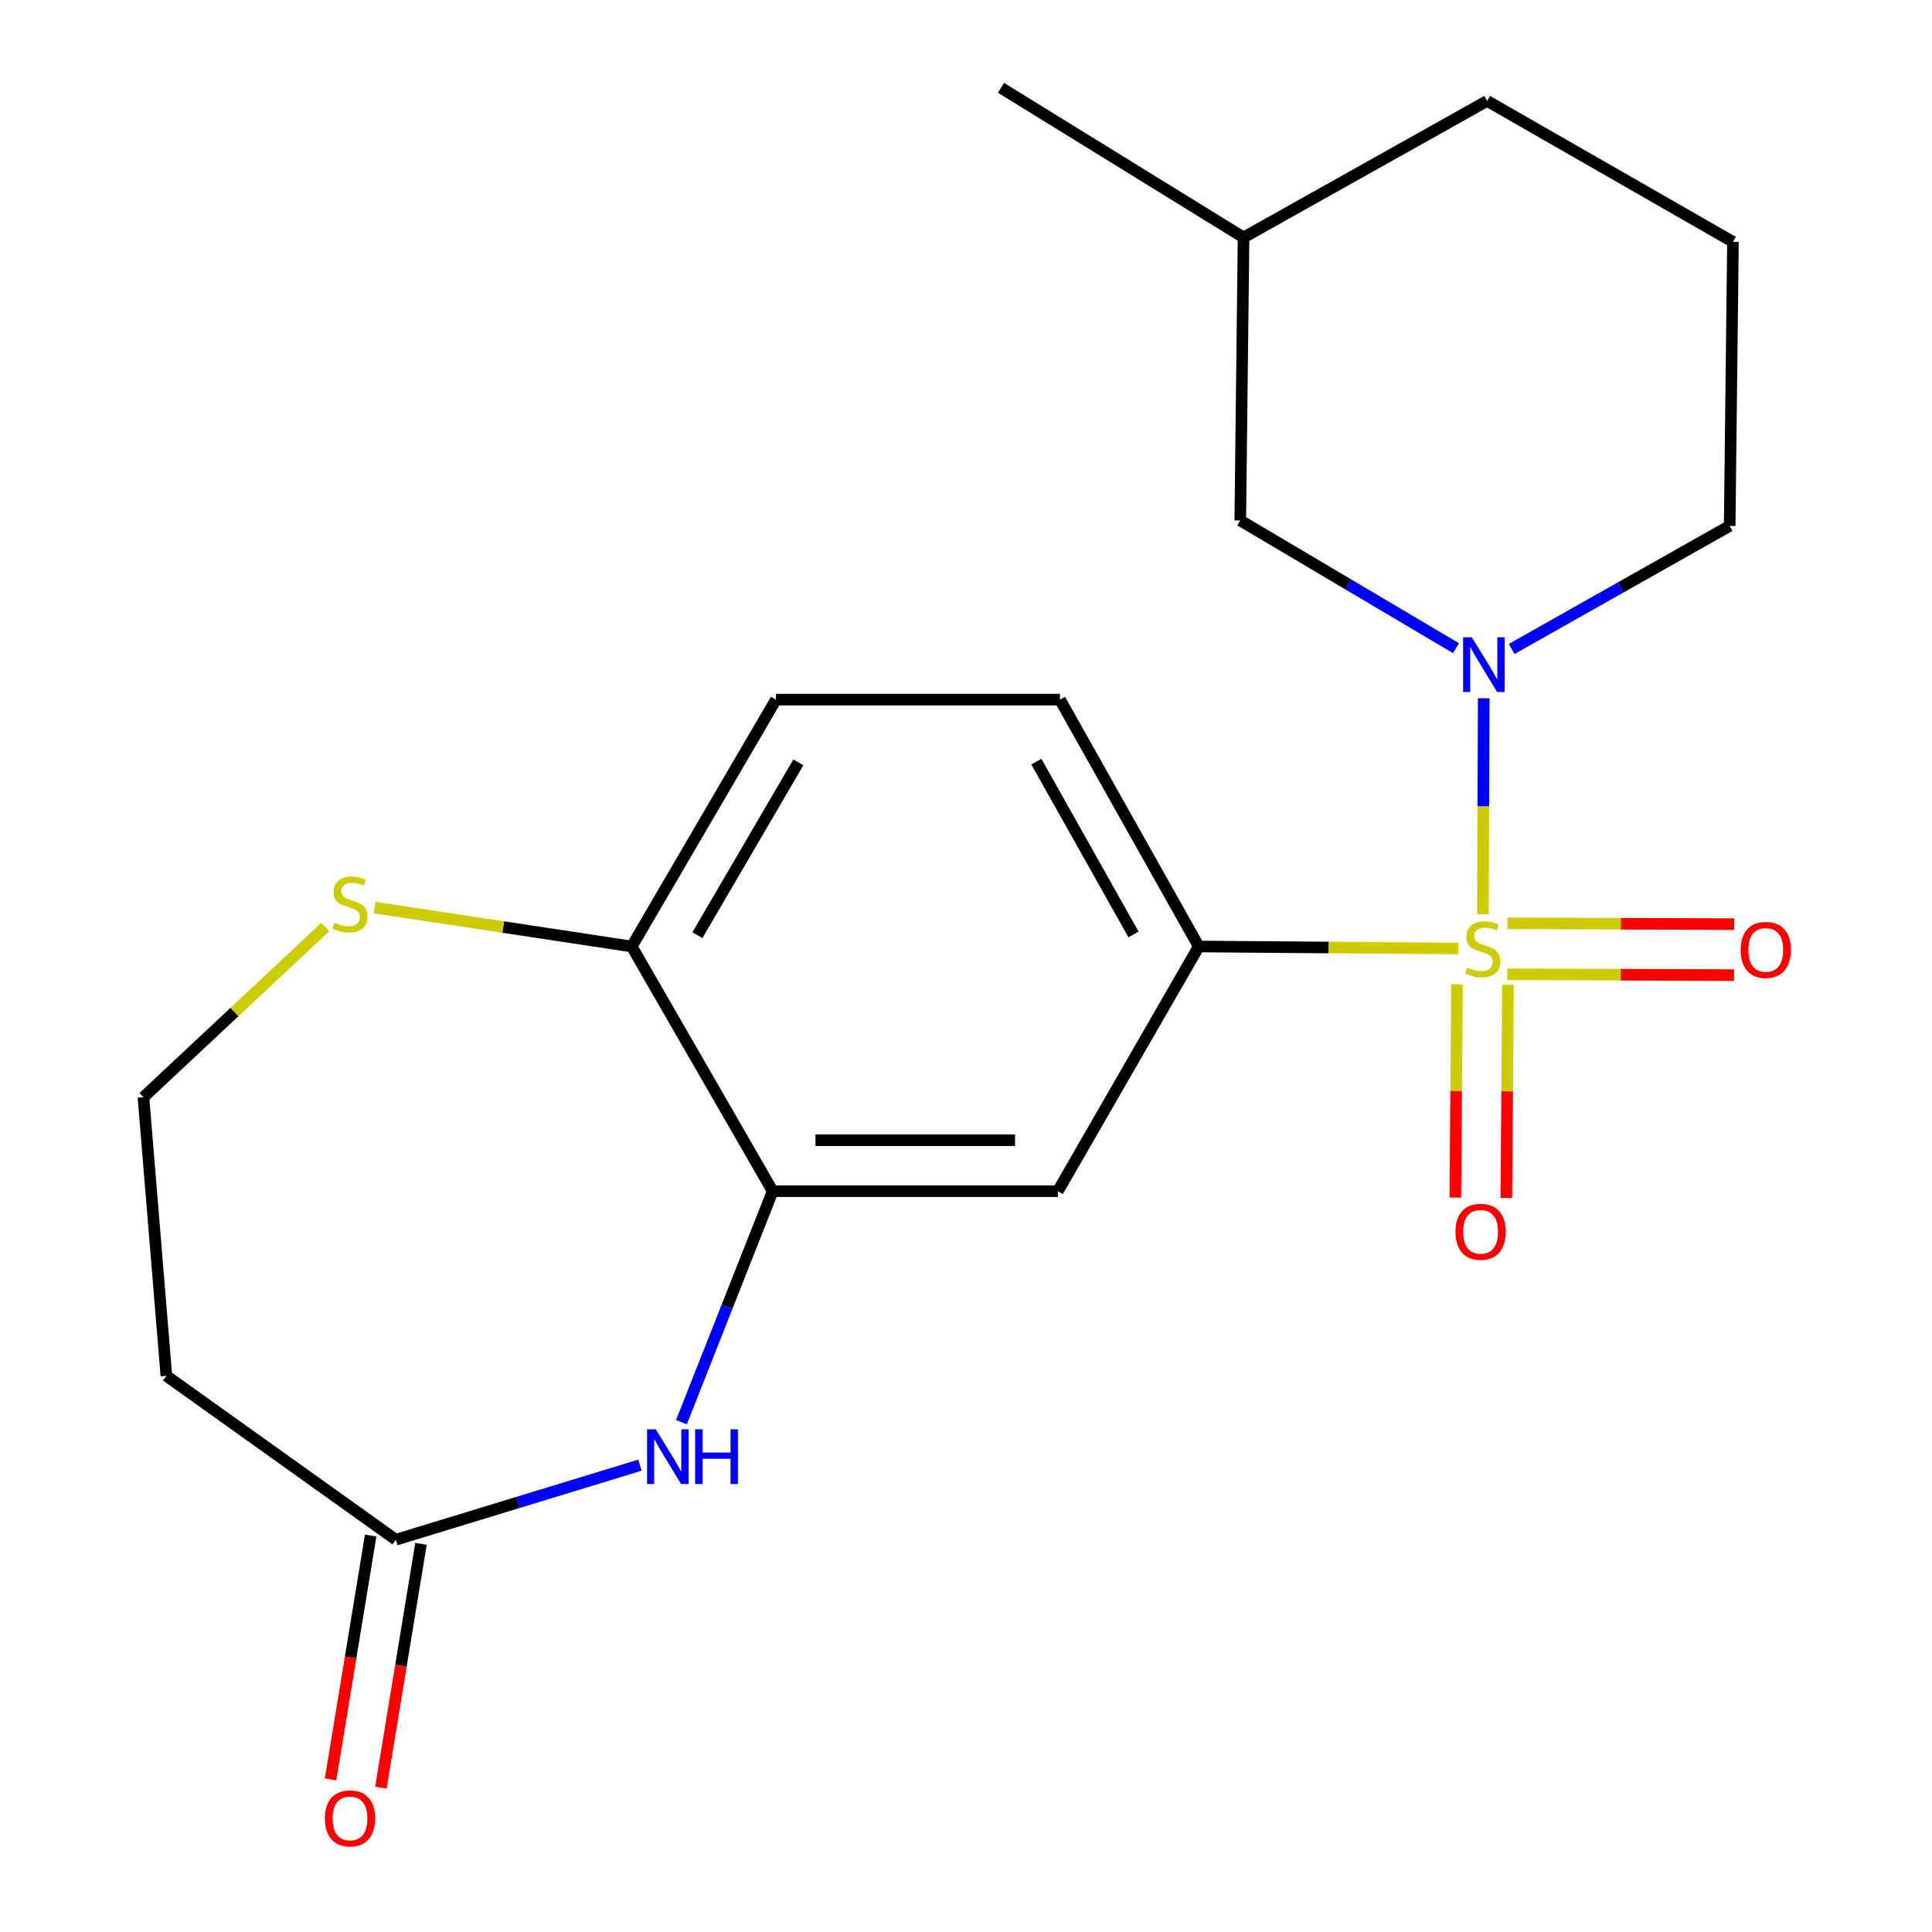 <?xml version='1.0' encoding='iso-8859-1'?>
<svg version='1.1' baseProfile='full'
              xmlns='http://www.w3.org/2000/svg'
                      xmlns:rdkit='http://www.rdkit.org/xml'
                      xmlns:xlink='http://www.w3.org/1999/xlink'
                  xml:space='preserve'
width='1000px' height='1000px' viewBox='0 0 1000 1000'>
<!-- END OF HEADER -->
<rect style='opacity:1.0;fill:#FFFFFF;stroke:none' width='1000' height='1000' x='0' y='0'> </rect>
<path class='bond-0' d='M 767.535,473.254 L 767.753,417.338' style='fill:none;fill-rule:evenodd;stroke:#CCCC00;stroke-width:6px;stroke-linecap:butt;stroke-linejoin:miter;stroke-opacity:1' />
<path class='bond-0' d='M 767.753,417.338 L 767.97,361.423' style='fill:none;fill-rule:evenodd;stroke:#0000FF;stroke-width:6px;stroke-linecap:butt;stroke-linejoin:miter;stroke-opacity:1' />
<path class='bond-1' d='M 754.711,490.95 L 687.595,490.428' style='fill:none;fill-rule:evenodd;stroke:#CCCC00;stroke-width:6px;stroke-linecap:butt;stroke-linejoin:miter;stroke-opacity:1' />
<path class='bond-1' d='M 687.595,490.428 L 620.479,489.905' style='fill:none;fill-rule:evenodd;stroke:#000000;stroke-width:6px;stroke-linecap:butt;stroke-linejoin:miter;stroke-opacity:1' />
<path class='bond-6' d='M 780.159,504.292 L 838.854,504.509' style='fill:none;fill-rule:evenodd;stroke:#CCCC00;stroke-width:6px;stroke-linecap:butt;stroke-linejoin:miter;stroke-opacity:1' />
<path class='bond-6' d='M 838.854,504.509 L 897.548,504.727' style='fill:none;fill-rule:evenodd;stroke:#FF0000;stroke-width:6px;stroke-linecap:butt;stroke-linejoin:miter;stroke-opacity:1' />
<path class='bond-6' d='M 780.257,477.9 L 838.951,478.118' style='fill:none;fill-rule:evenodd;stroke:#CCCC00;stroke-width:6px;stroke-linecap:butt;stroke-linejoin:miter;stroke-opacity:1' />
<path class='bond-6' d='M 838.951,478.118 L 897.646,478.335' style='fill:none;fill-rule:evenodd;stroke:#FF0000;stroke-width:6px;stroke-linecap:butt;stroke-linejoin:miter;stroke-opacity:1' />
<path class='bond-7' d='M 754.128,509.489 L 753.702,564.681' style='fill:none;fill-rule:evenodd;stroke:#CCCC00;stroke-width:6px;stroke-linecap:butt;stroke-linejoin:miter;stroke-opacity:1' />
<path class='bond-7' d='M 753.702,564.681 L 753.277,619.874' style='fill:none;fill-rule:evenodd;stroke:#FF0000;stroke-width:6px;stroke-linecap:butt;stroke-linejoin:miter;stroke-opacity:1' />
<path class='bond-7' d='M 780.519,509.692 L 780.093,564.885' style='fill:none;fill-rule:evenodd;stroke:#CCCC00;stroke-width:6px;stroke-linecap:butt;stroke-linejoin:miter;stroke-opacity:1' />
<path class='bond-7' d='M 780.093,564.885 L 779.668,620.078' style='fill:none;fill-rule:evenodd;stroke:#FF0000;stroke-width:6px;stroke-linecap:butt;stroke-linejoin:miter;stroke-opacity:1' />
<path class='bond-9' d='M 753.635,335.505 L 697.797,302.447' style='fill:none;fill-rule:evenodd;stroke:#0000FF;stroke-width:6px;stroke-linecap:butt;stroke-linejoin:miter;stroke-opacity:1' />
<path class='bond-9' d='M 697.797,302.447 L 641.959,269.388' style='fill:none;fill-rule:evenodd;stroke:#000000;stroke-width:6px;stroke-linecap:butt;stroke-linejoin:miter;stroke-opacity:1' />
<path class='bond-16' d='M 782.431,335.907 L 838.853,304.055' style='fill:none;fill-rule:evenodd;stroke:#0000FF;stroke-width:6px;stroke-linecap:butt;stroke-linejoin:miter;stroke-opacity:1' />
<path class='bond-16' d='M 838.853,304.055 L 895.275,272.203' style='fill:none;fill-rule:evenodd;stroke:#000000;stroke-width:6px;stroke-linecap:butt;stroke-linejoin:miter;stroke-opacity:1' />
<path class='bond-4' d='M 620.479,489.905 L 547.535,616.556' style='fill:none;fill-rule:evenodd;stroke:#000000;stroke-width:6px;stroke-linecap:butt;stroke-linejoin:miter;stroke-opacity:1' />
<path class='bond-12' d='M 620.479,489.905 L 548.65,362.126' style='fill:none;fill-rule:evenodd;stroke:#000000;stroke-width:6px;stroke-linecap:butt;stroke-linejoin:miter;stroke-opacity:1' />
<path class='bond-12' d='M 586.699,483.671 L 536.418,394.225' style='fill:none;fill-rule:evenodd;stroke:#000000;stroke-width:6px;stroke-linecap:butt;stroke-linejoin:miter;stroke-opacity:1' />
<path class='bond-2' d='M 352.708,736.115 L 376.327,676.336' style='fill:none;fill-rule:evenodd;stroke:#0000FF;stroke-width:6px;stroke-linecap:butt;stroke-linejoin:miter;stroke-opacity:1' />
<path class='bond-2' d='M 376.327,676.336 L 399.947,616.556' style='fill:none;fill-rule:evenodd;stroke:#000000;stroke-width:6px;stroke-linecap:butt;stroke-linejoin:miter;stroke-opacity:1' />
<path class='bond-5' d='M 331.234,758.373 L 268.058,777.665' style='fill:none;fill-rule:evenodd;stroke:#0000FF;stroke-width:6px;stroke-linecap:butt;stroke-linejoin:miter;stroke-opacity:1' />
<path class='bond-5' d='M 268.058,777.665 L 204.883,796.958' style='fill:none;fill-rule:evenodd;stroke:#000000;stroke-width:6px;stroke-linecap:butt;stroke-linejoin:miter;stroke-opacity:1' />
<path class='bond-3' d='M 399.947,616.556 L 547.535,616.556' style='fill:none;fill-rule:evenodd;stroke:#000000;stroke-width:6px;stroke-linecap:butt;stroke-linejoin:miter;stroke-opacity:1' />
<path class='bond-3' d='M 422.085,590.165 L 525.397,590.165' style='fill:none;fill-rule:evenodd;stroke:#000000;stroke-width:6px;stroke-linecap:butt;stroke-linejoin:miter;stroke-opacity:1' />
<path class='bond-21' d='M 399.947,616.556 L 326.989,489.905' style='fill:none;fill-rule:evenodd;stroke:#000000;stroke-width:6px;stroke-linecap:butt;stroke-linejoin:miter;stroke-opacity:1' />
<path class='bond-11' d='M 204.883,796.958 L 86.121,712.138' style='fill:none;fill-rule:evenodd;stroke:#000000;stroke-width:6px;stroke-linecap:butt;stroke-linejoin:miter;stroke-opacity:1' />
<path class='bond-13' d='M 191.863,794.814 L 181.473,857.914' style='fill:none;fill-rule:evenodd;stroke:#000000;stroke-width:6px;stroke-linecap:butt;stroke-linejoin:miter;stroke-opacity:1' />
<path class='bond-13' d='M 181.473,857.914 L 171.084,921.013' style='fill:none;fill-rule:evenodd;stroke:#FF0000;stroke-width:6px;stroke-linecap:butt;stroke-linejoin:miter;stroke-opacity:1' />
<path class='bond-13' d='M 217.904,799.102 L 207.514,862.202' style='fill:none;fill-rule:evenodd;stroke:#000000;stroke-width:6px;stroke-linecap:butt;stroke-linejoin:miter;stroke-opacity:1' />
<path class='bond-13' d='M 207.514,862.202 L 197.125,925.301' style='fill:none;fill-rule:evenodd;stroke:#FF0000;stroke-width:6px;stroke-linecap:butt;stroke-linejoin:miter;stroke-opacity:1' />
<path class='bond-8' d='M 326.989,489.905 L 401.633,362.126' style='fill:none;fill-rule:evenodd;stroke:#000000;stroke-width:6px;stroke-linecap:butt;stroke-linejoin:miter;stroke-opacity:1' />
<path class='bond-8' d='M 360.974,484.051 L 413.225,394.605' style='fill:none;fill-rule:evenodd;stroke:#000000;stroke-width:6px;stroke-linecap:butt;stroke-linejoin:miter;stroke-opacity:1' />
<path class='bond-10' d='M 326.989,489.905 L 260.451,479.838' style='fill:none;fill-rule:evenodd;stroke:#000000;stroke-width:6px;stroke-linecap:butt;stroke-linejoin:miter;stroke-opacity:1' />
<path class='bond-10' d='M 260.451,479.838 L 193.913,469.771' style='fill:none;fill-rule:evenodd;stroke:#CCCC00;stroke-width:6px;stroke-linecap:butt;stroke-linejoin:miter;stroke-opacity:1' />
<path class='bond-17' d='M 641.959,269.388 L 643.66,122.914' style='fill:none;fill-rule:evenodd;stroke:#000000;stroke-width:6px;stroke-linecap:butt;stroke-linejoin:miter;stroke-opacity:1' />
<path class='bond-15' d='M 168.404,479.769 L 121.324,523.853' style='fill:none;fill-rule:evenodd;stroke:#CCCC00;stroke-width:6px;stroke-linecap:butt;stroke-linejoin:miter;stroke-opacity:1' />
<path class='bond-15' d='M 121.324,523.853 L 74.244,567.937' style='fill:none;fill-rule:evenodd;stroke:#000000;stroke-width:6px;stroke-linecap:butt;stroke-linejoin:miter;stroke-opacity:1' />
<path class='bond-23' d='M 86.121,712.138 L 74.244,567.937' style='fill:none;fill-rule:evenodd;stroke:#000000;stroke-width:6px;stroke-linecap:butt;stroke-linejoin:miter;stroke-opacity:1' />
<path class='bond-14' d='M 548.65,362.126 L 401.633,362.126' style='fill:none;fill-rule:evenodd;stroke:#000000;stroke-width:6px;stroke-linecap:butt;stroke-linejoin:miter;stroke-opacity:1' />
<path class='bond-18' d='M 895.275,272.203 L 896.976,125.187' style='fill:none;fill-rule:evenodd;stroke:#000000;stroke-width:6px;stroke-linecap:butt;stroke-linejoin:miter;stroke-opacity:1' />
<path class='bond-20' d='M 643.66,122.914 L 518.123,45.455' style='fill:none;fill-rule:evenodd;stroke:#000000;stroke-width:6px;stroke-linecap:butt;stroke-linejoin:miter;stroke-opacity:1' />
<path class='bond-22' d='M 643.66,122.914 L 769.739,52.243' style='fill:none;fill-rule:evenodd;stroke:#000000;stroke-width:6px;stroke-linecap:butt;stroke-linejoin:miter;stroke-opacity:1' />
<path class='bond-19' d='M 896.976,125.187 L 769.739,52.243' style='fill:none;fill-rule:evenodd;stroke:#000000;stroke-width:6px;stroke-linecap:butt;stroke-linejoin:miter;stroke-opacity:1' />
<path  class='atom-0' d='M 759.466 500.769
Q 759.786 500.889, 761.106 501.449
Q 762.426 502.009, 763.866 502.369
Q 765.346 502.689, 766.786 502.689
Q 769.466 502.689, 771.026 501.409
Q 772.586 500.089, 772.586 497.809
Q 772.586 496.249, 771.786 495.289
Q 771.026 494.329, 769.826 493.809
Q 768.626 493.289, 766.626 492.689
Q 764.106 491.929, 762.586 491.209
Q 761.106 490.489, 760.026 488.969
Q 758.986 487.449, 758.986 484.889
Q 758.986 481.329, 761.386 479.129
Q 763.826 476.929, 768.626 476.929
Q 771.906 476.929, 775.626 478.489
L 774.706 481.569
Q 771.306 480.169, 768.746 480.169
Q 765.986 480.169, 764.466 481.329
Q 762.946 482.449, 762.986 484.409
Q 762.986 485.929, 763.746 486.849
Q 764.546 487.769, 765.666 488.289
Q 766.826 488.809, 768.746 489.409
Q 771.306 490.209, 772.826 491.009
Q 774.346 491.809, 775.426 493.449
Q 776.546 495.049, 776.546 497.809
Q 776.546 501.729, 773.906 503.849
Q 771.306 505.929, 766.946 505.929
Q 764.426 505.929, 762.506 505.369
Q 760.626 504.849, 758.386 503.929
L 759.466 500.769
' fill='#CCCC00'/>
<path  class='atom-1' d='M 761.778 329.873
L 771.058 344.873
Q 771.978 346.353, 773.458 349.033
Q 774.938 351.713, 775.018 351.873
L 775.018 329.873
L 778.778 329.873
L 778.778 358.193
L 774.898 358.193
L 764.938 341.793
Q 763.778 339.873, 762.538 337.673
Q 761.338 335.473, 760.978 334.793
L 760.978 358.193
L 757.298 358.193
L 757.298 329.873
L 761.778 329.873
' fill='#0000FF'/>
<path  class='atom-3' d='M 339.394 739.809
L 348.674 754.809
Q 349.594 756.289, 351.074 758.969
Q 352.554 761.649, 352.634 761.809
L 352.634 739.809
L 356.394 739.809
L 356.394 768.129
L 352.514 768.129
L 342.554 751.729
Q 341.394 749.809, 340.154 747.609
Q 338.954 745.409, 338.594 744.729
L 338.594 768.129
L 334.914 768.129
L 334.914 739.809
L 339.394 739.809
' fill='#0000FF'/>
<path  class='atom-3' d='M 359.794 739.809
L 363.634 739.809
L 363.634 751.849
L 378.114 751.849
L 378.114 739.809
L 381.954 739.809
L 381.954 768.129
L 378.114 768.129
L 378.114 755.049
L 363.634 755.049
L 363.634 768.129
L 359.794 768.129
L 359.794 739.809
' fill='#0000FF'/>
<path  class='atom-7' d='M 900.94 491.672
Q 900.94 484.872, 904.3 481.072
Q 907.66 477.272, 913.94 477.272
Q 920.22 477.272, 923.58 481.072
Q 926.94 484.872, 926.94 491.672
Q 926.94 498.552, 923.54 502.472
Q 920.14 506.352, 913.94 506.352
Q 907.7 506.352, 904.3 502.472
Q 900.94 498.592, 900.94 491.672
M 913.94 503.152
Q 918.26 503.152, 920.58 500.272
Q 922.94 497.352, 922.94 491.672
Q 922.94 486.112, 920.58 483.312
Q 918.26 480.472, 913.94 480.472
Q 909.62 480.472, 907.26 483.272
Q 904.94 486.072, 904.94 491.672
Q 904.94 497.392, 907.26 500.272
Q 909.62 503.152, 913.94 503.152
' fill='#FF0000'/>
<path  class='atom-8' d='M 753.337 637.574
Q 753.337 630.774, 756.697 626.974
Q 760.057 623.174, 766.337 623.174
Q 772.617 623.174, 775.977 626.974
Q 779.337 630.774, 779.337 637.574
Q 779.337 644.454, 775.937 648.374
Q 772.537 652.254, 766.337 652.254
Q 760.097 652.254, 756.697 648.374
Q 753.337 644.494, 753.337 637.574
M 766.337 649.054
Q 770.657 649.054, 772.977 646.174
Q 775.337 643.254, 775.337 637.574
Q 775.337 632.014, 772.977 629.214
Q 770.657 626.374, 766.337 626.374
Q 762.017 626.374, 759.657 629.174
Q 757.337 631.974, 757.337 637.574
Q 757.337 643.294, 759.657 646.174
Q 762.017 649.054, 766.337 649.054
' fill='#FF0000'/>
<path  class='atom-11' d='M 173.145 477.559
Q 173.465 477.679, 174.785 478.239
Q 176.105 478.799, 177.545 479.159
Q 179.025 479.479, 180.465 479.479
Q 183.145 479.479, 184.705 478.199
Q 186.265 476.879, 186.265 474.599
Q 186.265 473.039, 185.465 472.079
Q 184.705 471.119, 183.505 470.599
Q 182.305 470.079, 180.305 469.479
Q 177.785 468.719, 176.265 467.999
Q 174.785 467.279, 173.705 465.759
Q 172.665 464.239, 172.665 461.679
Q 172.665 458.119, 175.065 455.919
Q 177.505 453.719, 182.305 453.719
Q 185.585 453.719, 189.305 455.279
L 188.385 458.359
Q 184.985 456.959, 182.425 456.959
Q 179.665 456.959, 178.145 458.119
Q 176.625 459.239, 176.665 461.199
Q 176.665 462.719, 177.425 463.639
Q 178.225 464.559, 179.345 465.079
Q 180.505 465.599, 182.425 466.199
Q 184.985 466.999, 186.505 467.799
Q 188.025 468.599, 189.105 470.239
Q 190.225 471.839, 190.225 474.599
Q 190.225 478.519, 187.585 480.639
Q 184.985 482.719, 180.625 482.719
Q 178.105 482.719, 176.185 482.159
Q 174.305 481.639, 172.065 480.719
L 173.145 477.559
' fill='#CCCC00'/>
<path  class='atom-14' d='M 168.145 941.21
Q 168.145 934.41, 171.505 930.61
Q 174.865 926.81, 181.145 926.81
Q 187.425 926.81, 190.785 930.61
Q 194.145 934.41, 194.145 941.21
Q 194.145 948.09, 190.745 952.01
Q 187.345 955.89, 181.145 955.89
Q 174.905 955.89, 171.505 952.01
Q 168.145 948.13, 168.145 941.21
M 181.145 952.69
Q 185.465 952.69, 187.785 949.81
Q 190.145 946.89, 190.145 941.21
Q 190.145 935.65, 187.785 932.85
Q 185.465 930.01, 181.145 930.01
Q 176.825 930.01, 174.465 932.81
Q 172.145 935.61, 172.145 941.21
Q 172.145 946.93, 174.465 949.81
Q 176.825 952.69, 181.145 952.69
' fill='#FF0000'/>
</svg>
